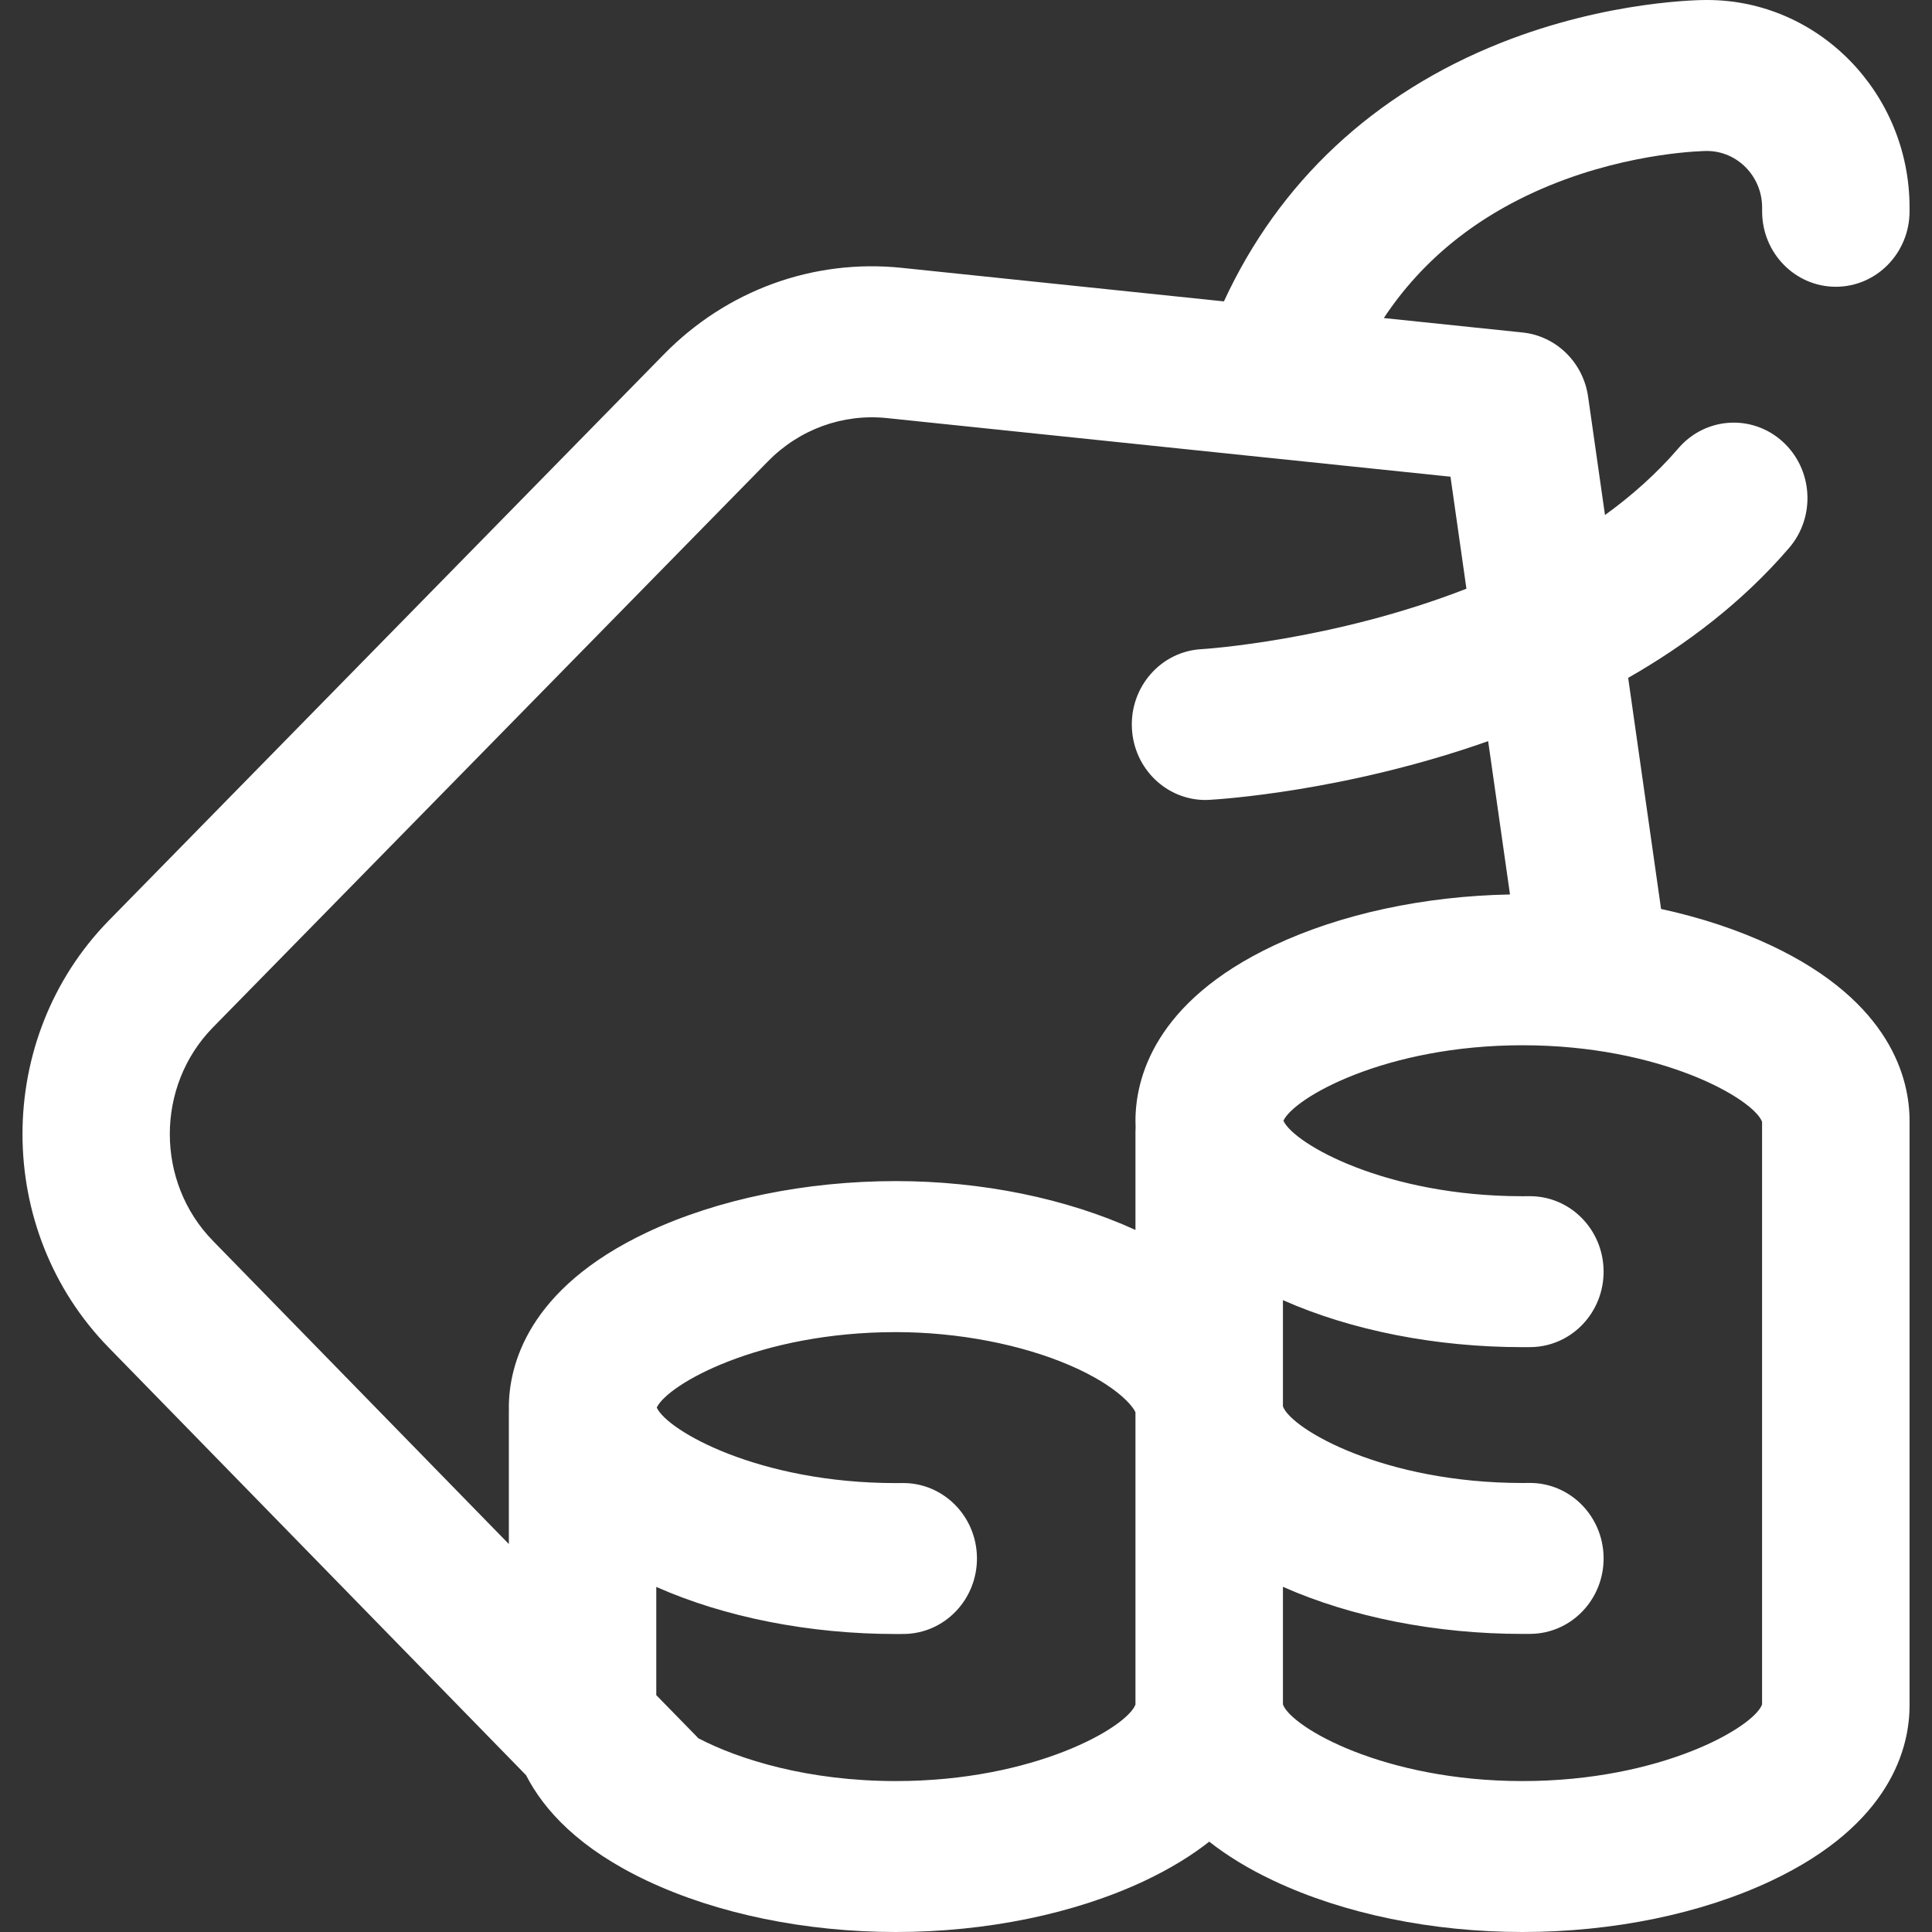 <?xml version="1.0" encoding="UTF-8"?> <!-- Generator: Adobe Illustrator 24.1.2, SVG Export Plug-In . SVG Version: 6.00 Build 0) --> <svg xmlns="http://www.w3.org/2000/svg" xmlns:xlink="http://www.w3.org/1999/xlink" version="1.1" id="Слой_1" x="0px" y="0px" width="42px" height="42px" viewBox="0 0 42 42" style="enable-background:new 0 0 42 42;" xml:space="preserve"><rect x="0" y="0" width="42" height="42" fill="#333333" stroke="none"/> <style type="text/css"> .st0{fill:#FFFFFF;} </style> <path class="st0" d="M39.909,6.234c0.885,0,1.603-0.734,1.603-1.641V4.512C41.512,2.024,39.534,0,37.112,0 c-0.082-0.002-2.139,0-4.483,0.931c-2.766,1.098-4.826,3.028-6.022,5.621l-7.001-0.729c-1.926-0.201-3.817,0.489-5.182,1.889 L2.359,20.018c-2.494,2.558-2.493,6.718,0.002,9.275l9.075,9.298c0.389,0.76,1.157,1.601,2.637,2.298 C15.593,41.605,17.512,42,19.476,42c1.964,0,3.882-0.395,5.404-1.111c0.568-0.268,1.03-0.556,1.408-0.853 c0.377,0.297,0.84,0.586,1.408,0.853C29.216,41.605,31.135,42,33.098,42c1.964,0,3.882-0.395,5.403-1.111 c2.619-1.234,3.011-2.917,3.011-3.811V24.363c0-0.893-0.391-2.576-3.011-3.81c-0.72-0.339-1.53-0.606-2.391-0.793l-0.715-5.024 c1.273-0.727,2.489-1.65,3.498-2.824c0.585-0.68,0.52-1.717-0.144-2.315c-0.664-0.599-1.677-0.533-2.262,0.148 c-0.472,0.549-1.014,1.03-1.596,1.451l-0.367-2.572c-0.106-0.744-0.693-1.32-1.424-1.396l-3.017-0.314 c0.848-1.282,2.057-2.248,3.612-2.885c1.79-0.733,3.392-0.747,3.41-0.747c0.663,0,1.202,0.552,1.202,1.23v0.082 C38.306,5.5,39.024,6.234,39.909,6.234z M19.476,38.719c-1.901,0-3.4-0.464-4.296-0.931c-0.009-0.01-0.018-0.021-0.027-0.03 l-0.886-0.907v-2.353c1.488,0.66,3.328,1.024,5.208,1.024c0.06,0,0.12,0,0.179-0.001c0.885-0.011,1.594-0.754,1.584-1.66 c-0.01-0.899-0.726-1.621-1.602-1.621c-0.006,0-0.013,0-0.019,0c-0.047,0.001-0.094,0.001-0.142,0.001 c-2.97,0-4.962-1.133-5.198-1.641c0.237-0.507,2.228-1.641,5.198-1.641c1.347,0,2.731,0.266,3.798,0.729 c1.032,0.448,1.366,0.899,1.411,1.015v6.352C24.502,37.548,22.494,38.719,19.476,38.719z M38.306,24.387v12.667 c-0.183,0.494-2.19,1.665-5.208,1.665s-5.026-1.171-5.208-1.665v-2.558c1.488,0.66,3.328,1.024,5.208,1.024 c0.061,0,0.121,0,0.182-0.001c0.885-0.012,1.593-0.756,1.581-1.662c-0.012-0.906-0.739-1.632-1.624-1.619 c-0.046,0.001-0.093,0.001-0.139,0.001c-3.019,0-5.026-1.171-5.208-1.665v-2.31c1.488,0.66,3.328,1.022,5.208,1.022 c0.061,0,0.121,0,0.182-0.001c0.885-0.012,1.593-0.756,1.581-1.662c-0.012-0.899-0.726-1.619-1.602-1.619c-0.007,0-0.014,0-0.022,0 c-0.046,0.001-0.093,0.001-0.139,0.001c-2.97,0-4.962-1.133-5.198-1.641c0.237-0.507,2.228-1.641,5.198-1.641 C36.116,22.723,38.124,23.893,38.306,24.387z M31.879,12.798c-2.899,1.131-5.698,1.311-5.758,1.314 c-0.883,0.048-1.561,0.82-1.514,1.724c0.045,0.876,0.752,1.555,1.599,1.555c0.028,0,0.057-0.001,0.085-0.003 c0.195-0.011,2.947-0.177,6.06-1.276l0.475,3.333c-1.868,0.035-3.681,0.424-5.131,1.108c-2.619,1.234-3.011,2.917-3.011,3.811 c0,0.045,0.001,0.092,0.003,0.141c-0.002,0.035-0.003,0.07-0.003,0.105v2.128c-1.5-0.685-3.338-1.062-5.208-1.062 c-1.963,0-3.882,0.395-5.403,1.111c-2.619,1.234-3.011,2.917-3.011,3.811c0,0.021,0.001,0.042,0.001,0.064 c0,0.006-0.001,0.012-0.001,0.018v2.886l-6.434-6.592c-1.248-1.278-1.248-3.358-0.004-4.634l12.065-12.305 c0.684-0.701,1.63-1.046,2.592-0.946l8.226,0.856c0.001,0,0.002,0,0.003,0l4.022,0.418L31.879,12.798z"></path> </svg> 